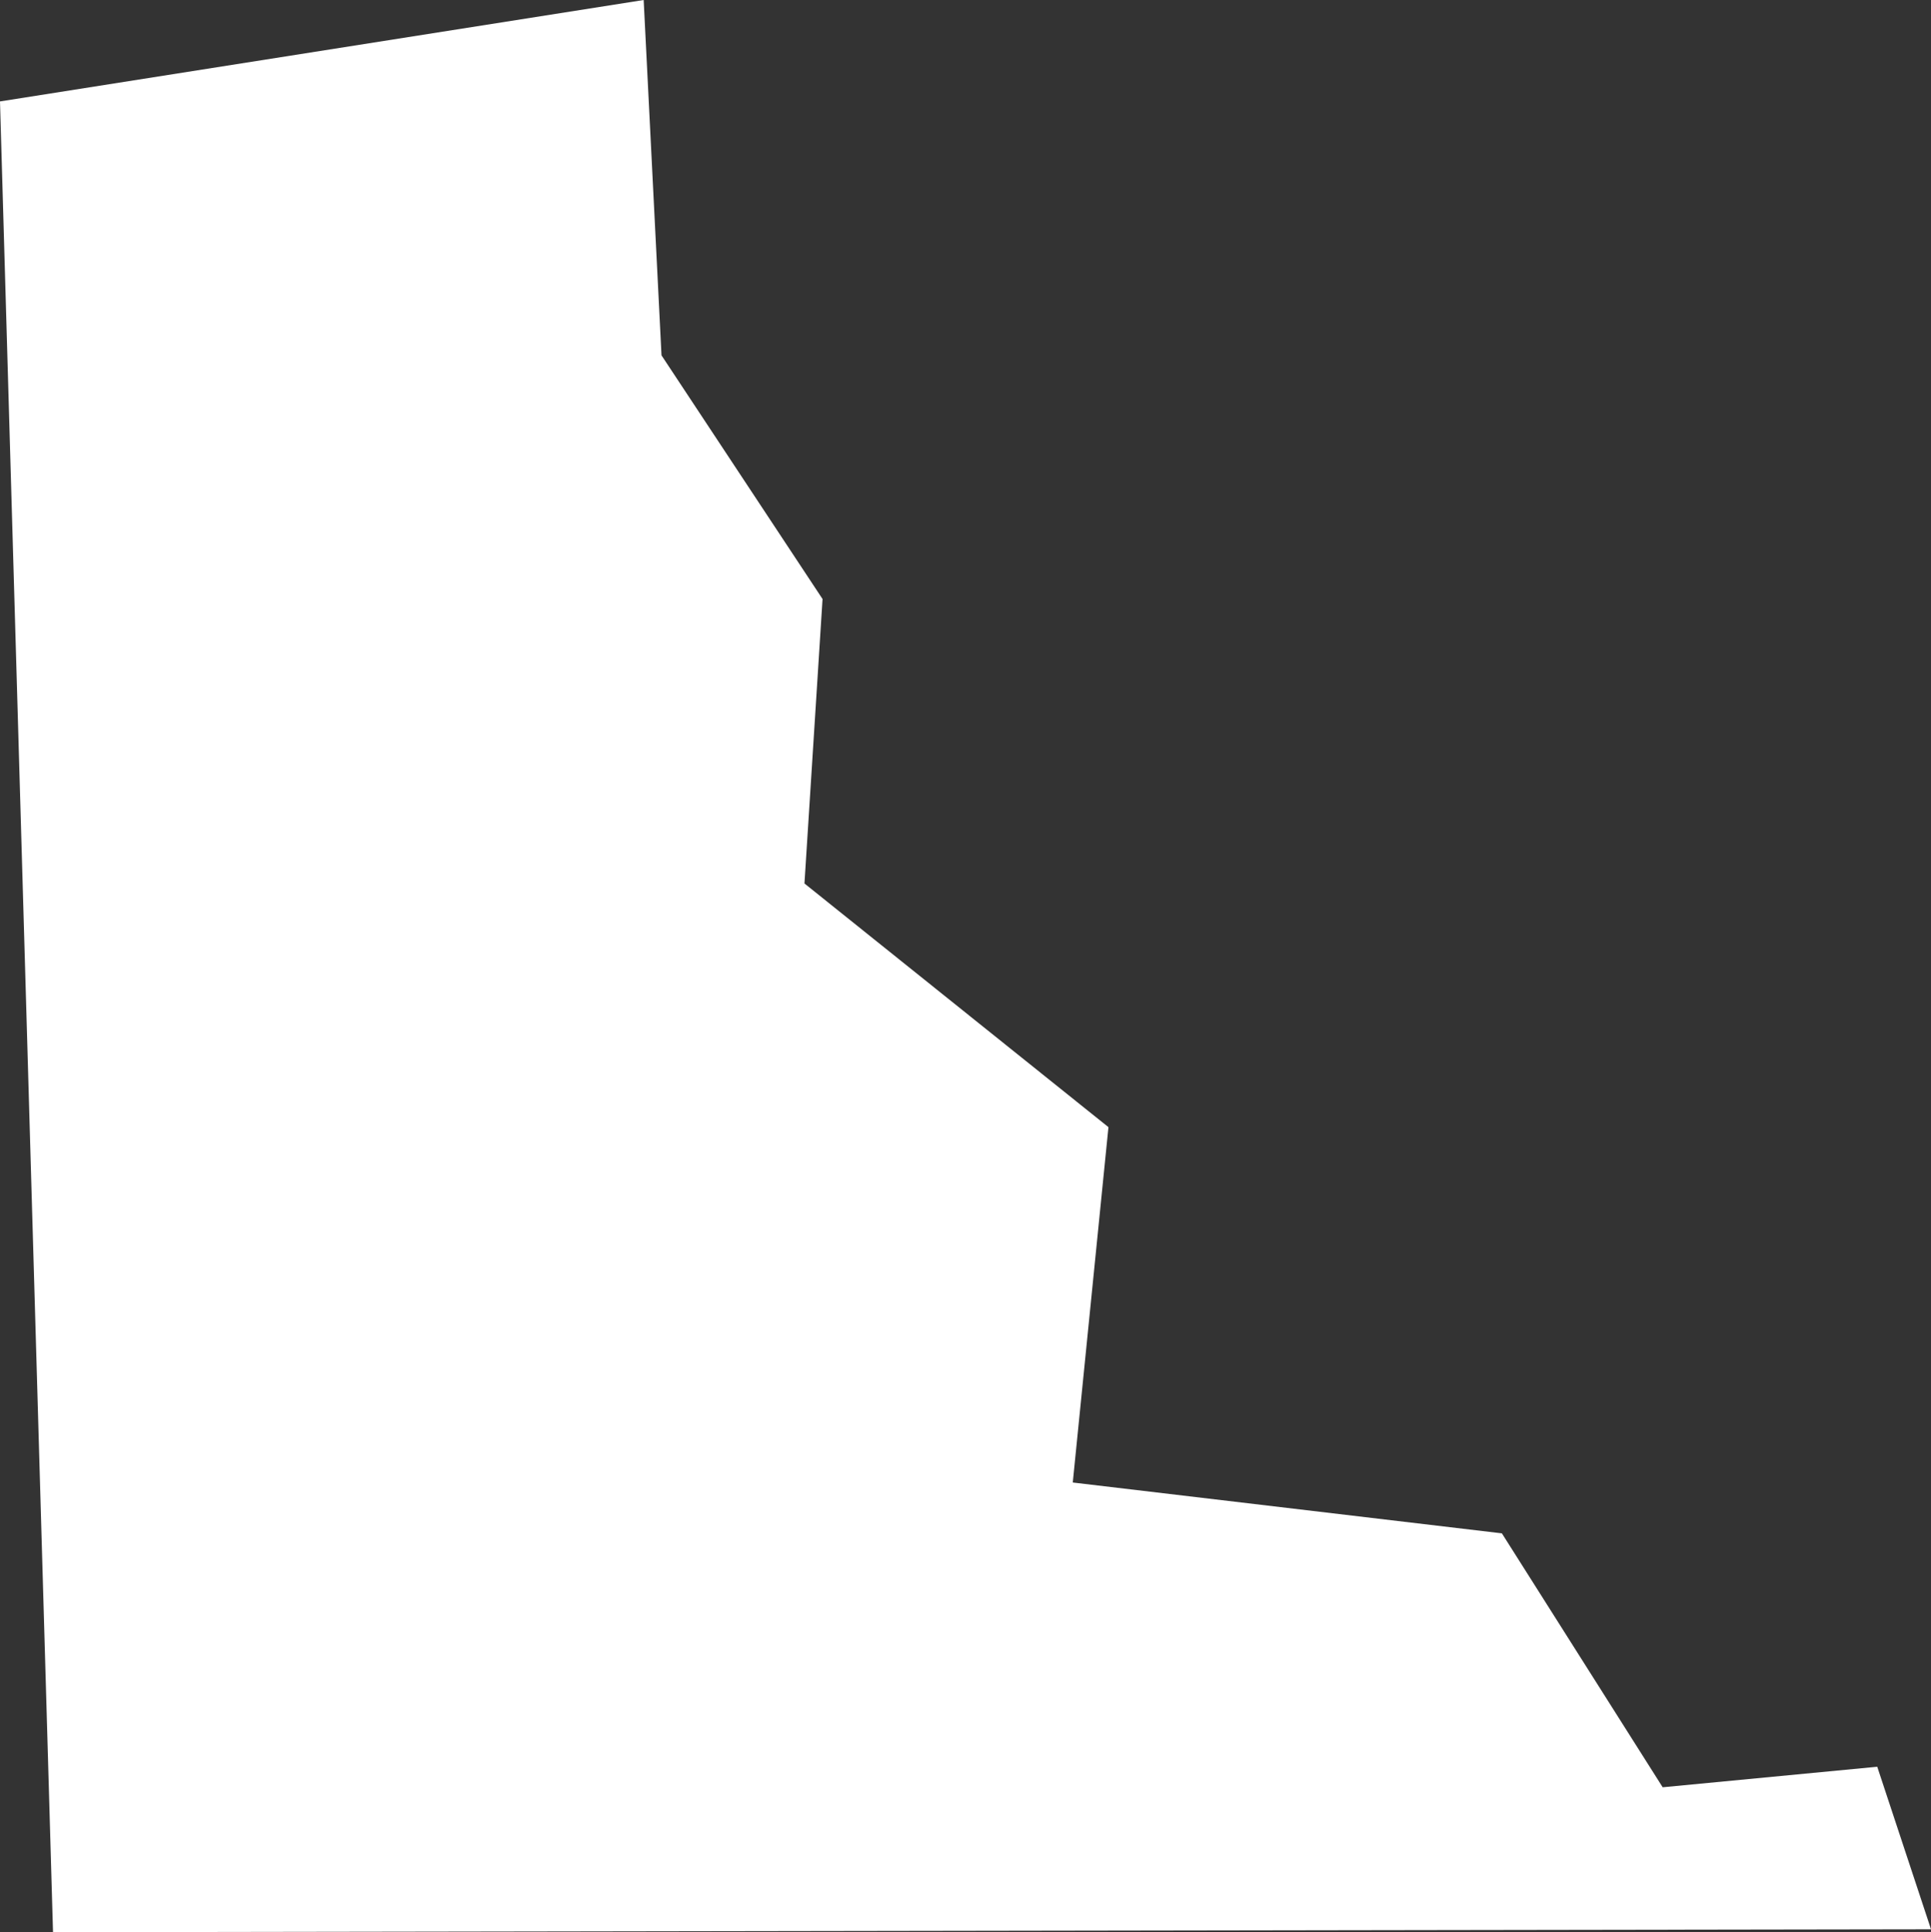 <svg xmlns="http://www.w3.org/2000/svg" viewBox="0 0 79.02 79.06"><rect x="0" y="0" width="79.02" height="79.06" fill="#333333" stroke="none"/><defs><style>.cls-1{fill:#fff;}</style></defs><title>Soc de Pedra</title><g id="Capa_2" data-name="Capa 2"><g id="Capa_1-2" data-name="Capa 1"><polygon class="cls-1" points="26.34 0 0 4.15 2.17 79.06 79.02 78.94 76.82 72.29 68.04 73.13 61.46 62.74 43.9 60.66 45.36 46.12 32.92 36.15 33.66 24.51 27.07 14.54 26.34 0"/></g></g></svg>